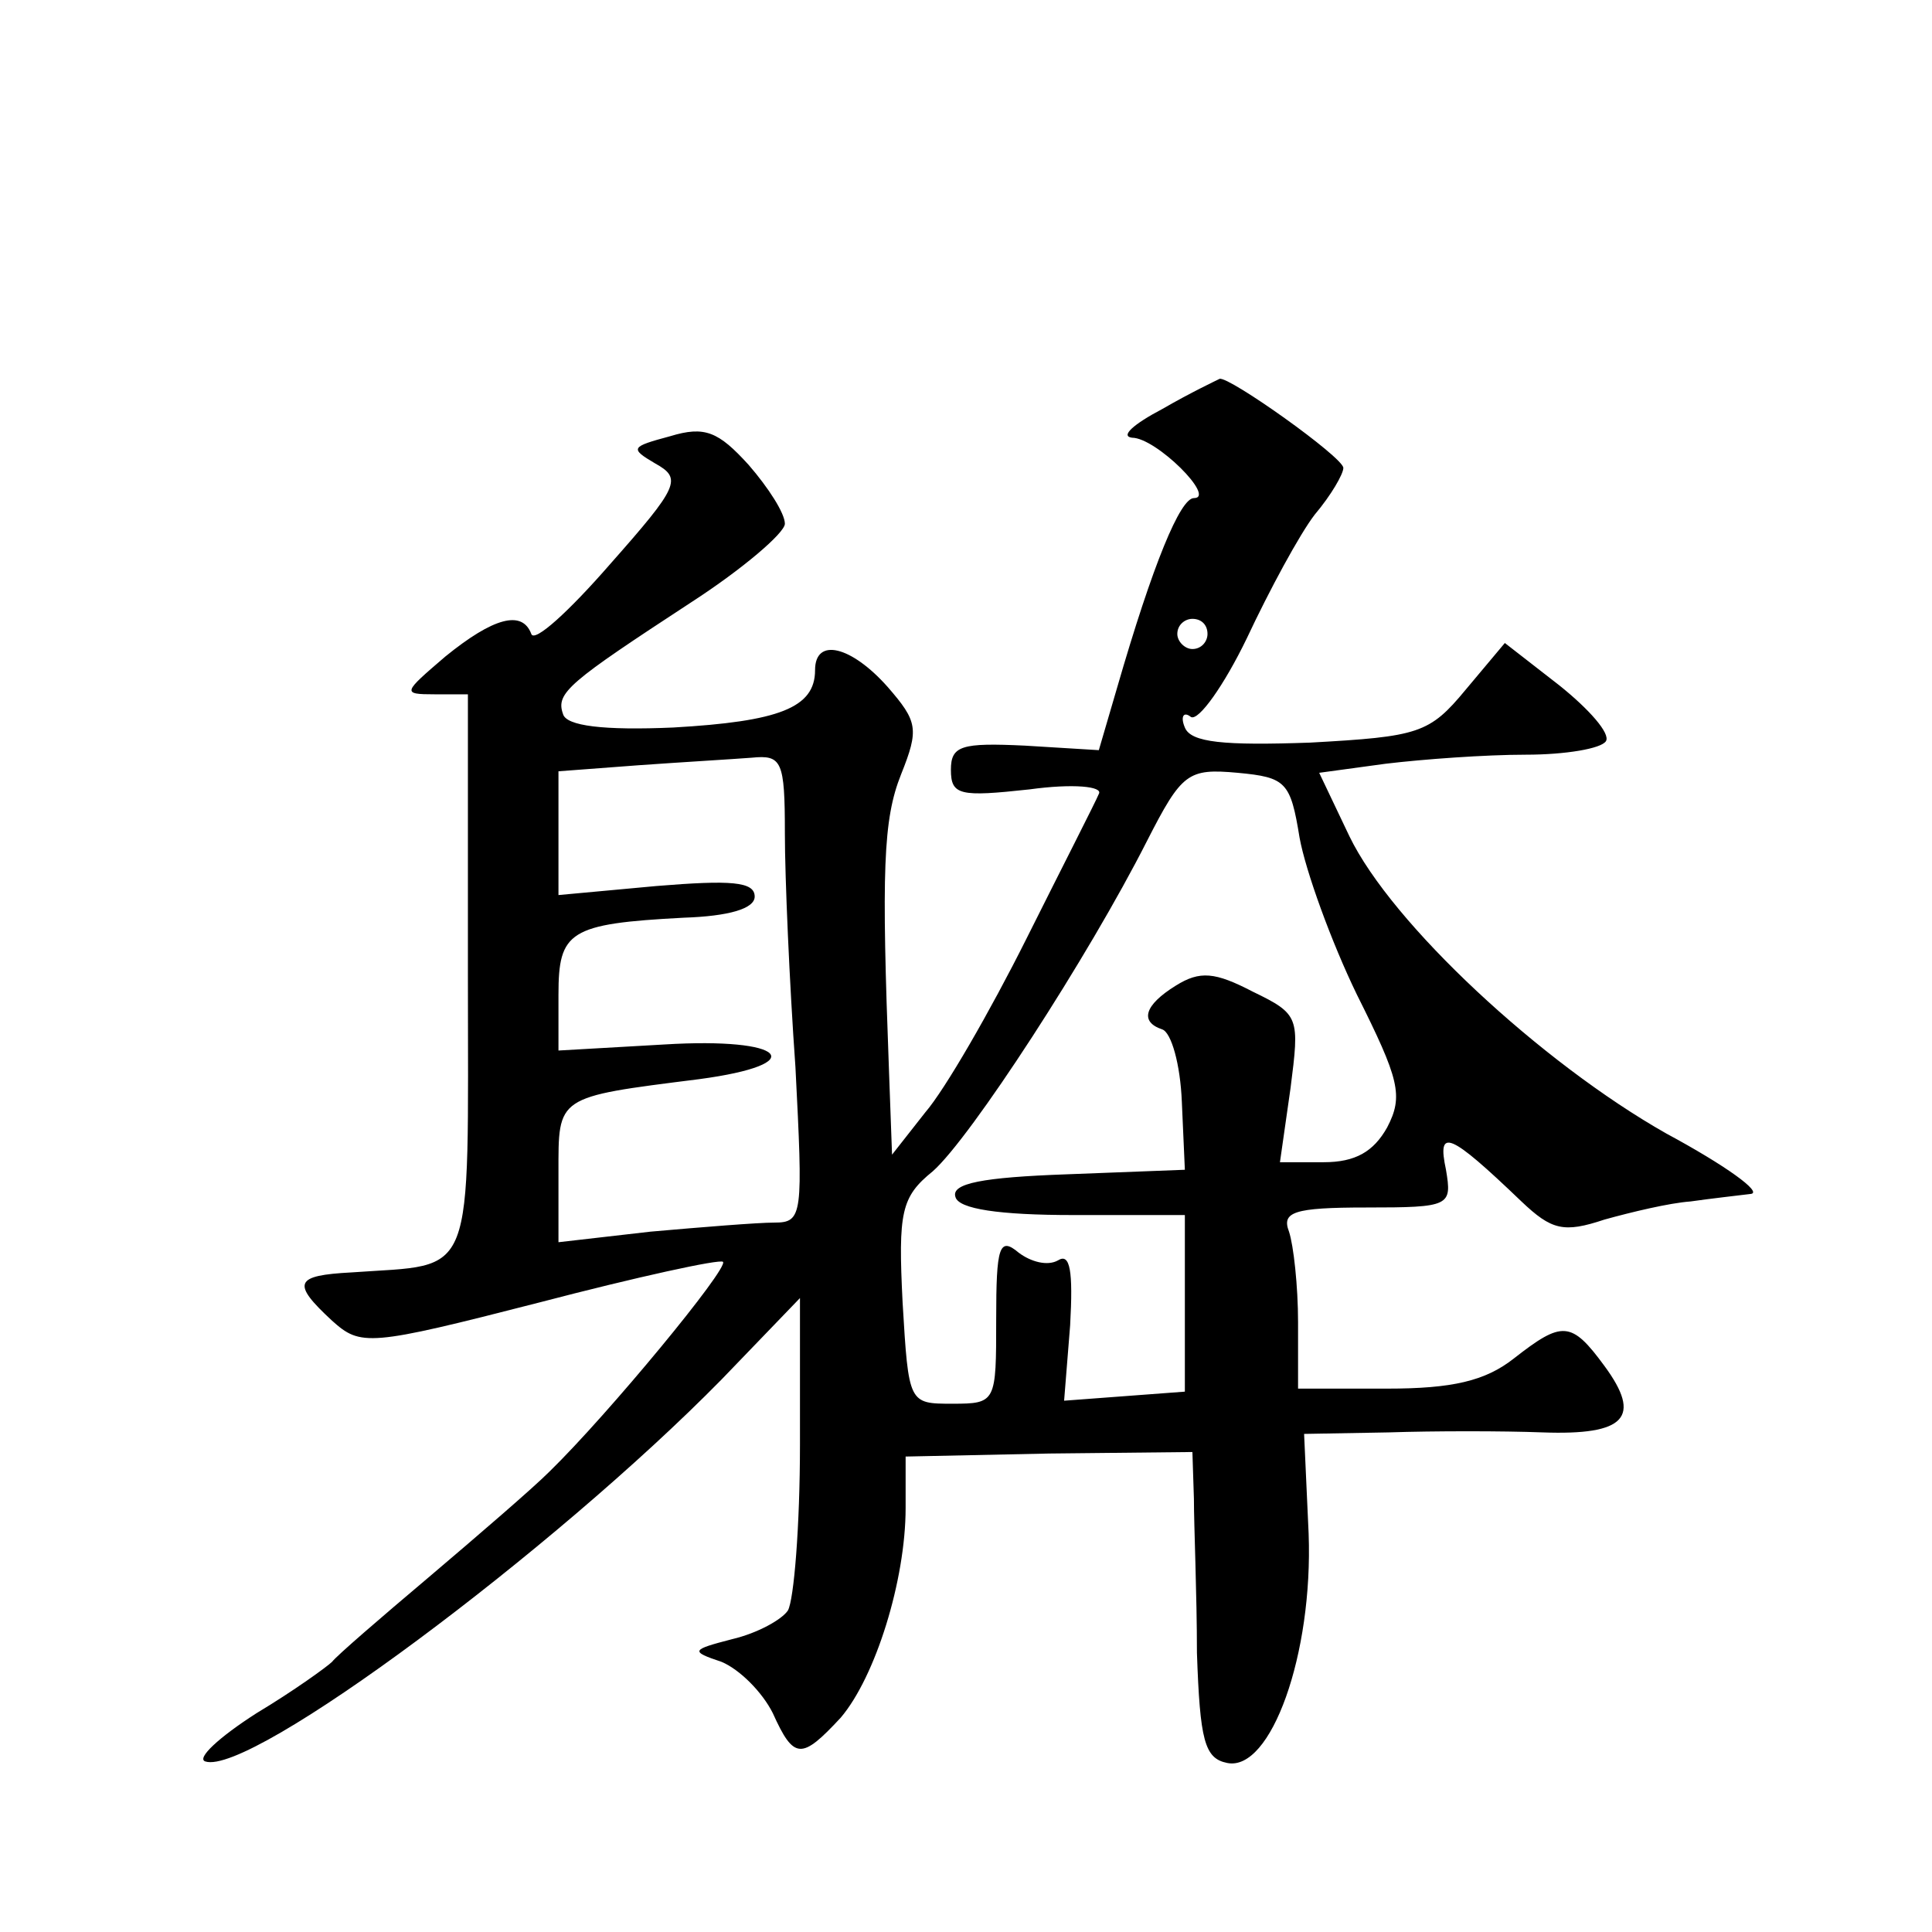 <?xml version="1.0" standalone="no"?>
<!DOCTYPE svg PUBLIC "-//W3C//DTD SVG 20010904//EN"
 "http://www.w3.org/TR/2001/REC-SVG-20010904/DTD/svg10.dtd">
<svg version="1.0" xmlns="http://www.w3.org/2000/svg"
 width="128pt" height="128pt" viewBox="0 0 128 128"
 preserveAspectRatio="xMidYMid meet">
<g transform="translate(0,128) scale(0.1,-0.1)"
fill="#0" stroke="none">
<path d="M770 1009 c-19 -10 -28 -18 -20 -19 16 0 56 -40 41 -40 -9 0 -27 -43 -51
-126 l-12 -41 -49 3 c-42 2 -49 0 -49 -16 0 -17 6 -18 52 -13 29 4 49 2 46 -3 -2
-5 -24 -48 -48 -96 -24 -48 -54 -100 -67 -115 l-22 -28 -2 55 c-5 133 -4 167 8
197 12 30 11 35 -9 58 -24 27 -48 33 -48 11 0 -25 -24 -34 -94 -38 -46 -2 -71 1
-73 9 -5 14 4 21 85 74 34 22 62 46 62 52 0 7 -11 24 -24 39 -20 22 -29 26 -52
19 -26 -7 -27 -8 -10 -18 18 -10 16 -15 -30 -67 -27 -31 -50 -52 -52 -46 -6 16
-25 11 -57 -15 -28 -24 -29 -25 -7 -25 l22 0 0 -185 c0 -207 6 -192 -77 -198 -38
-2 -40 -7 -13 -32 19 -17 24 -17 137 12 65 17 120 29 122 27 4 -4 -76 -101 -115
-139 -11 -11 -47 -42 -80 -70 -32 -27 -61 -52 -64 -56 -3 -3 -25 -19 -50 -34 -25
-16 -40 -30 -34 -32 30 -10 231 140 342 253 l52 54 0 -97 c0 -54 -4 -103 -8 -110
-4 -6 -20 -15 -37 -19 -27 -7 -28 -8 -7 -15 12 -5 27 -20 34 -34 14 -31 19 -31
45 -3 23 27 43 91 43 139 l0 34 95 2 95 1 1 -31 c0 -18 2 -63 2 -102 2 -58 5 -70
20 -73 29 -6 57 72 54 152 l-3 66 56 1 c30 1 76 1 102 0 55 -2 66 10 41 44 -22
30 -28 30 -60 5 -19 -15 -41 -20 -84 -20 l-59 0 0 44 c0 24 -3 51 -6 60 -5 13 3
16 51 16 56 0 57 1 53 25 -6 28 2 25 50 -21 20 -19 28 -21 55 -12 18 5 43 11 57
12 14 2 32 4 40 5 8 1 -17 19 -56 40 -83 47 -182 139 -210 197 l-20 42 44 6 c25
3 66 6 93 6 26 0 50 4 53 9 3 5 -11 21 -31 37 l-36 28 -26 -31 c-24 -29 -31 -31
-103 -35 -57 -2 -79 0 -83 10 -3 7 -1 11 4 7 5 -3 22 21 37 52 15 32 35 69 45 82
11 13 19 27 19 31 0 7 -76 61 -82 59 -2 -1 -19 -9 -38 -20z m30 -149 c0 -5 -4 -10
-10 -10 -5 0 -10 5 -10 10 0 6 5 10 10 10 6 0 10 -4 10 -10z m-280 -132 c0 -29
3 -99 7 -155 5 -98 5 -103 -14 -103 -11 0 -48 -3 -82 -6 l-61 -7 0 46 c0 51 -2
50 93 62 75 10 58 28 -23 23 l-70 -4 0 37 c0 42 7 47 83 51 30 1 47 6 47 14 0 10
-16 11 -65 7 l-65 -6 0 41 0 41 53 4 c28 2 62 4 75 5 20 2 22 -2 22 -50z m341 -3
c4 -22 21 -69 38 -104 28 -56 31 -67 20 -88 -9 -16 -21 -23 -42 -23 l-29 0 7 49
c6 47 6 49 -25 64 -25 13 -35 14 -51 4 -21 -13 -24 -24 -9 -29 6 -2 12 -23 13 -48
l2 -45 -78 -3 c-56 -2 -77 -6 -74 -15 2 -8 29 -12 78 -12 l74 0 0 -59 0 -58 -40
-3 -40 -3 4 50 c2 36 0 48 -8 43 -7 -4 -18 -1 -26 5 -13 11 -15 4 -15 -44 0 -55
0 -56 -29 -56 -29 0 -29 0 -33 67 -3 60 -1 70 20 87 25 22 103 142 142 219 23 45
27 48 60 45 32 -3 35 -6 41 -43z"/>
</g>
</svg>
